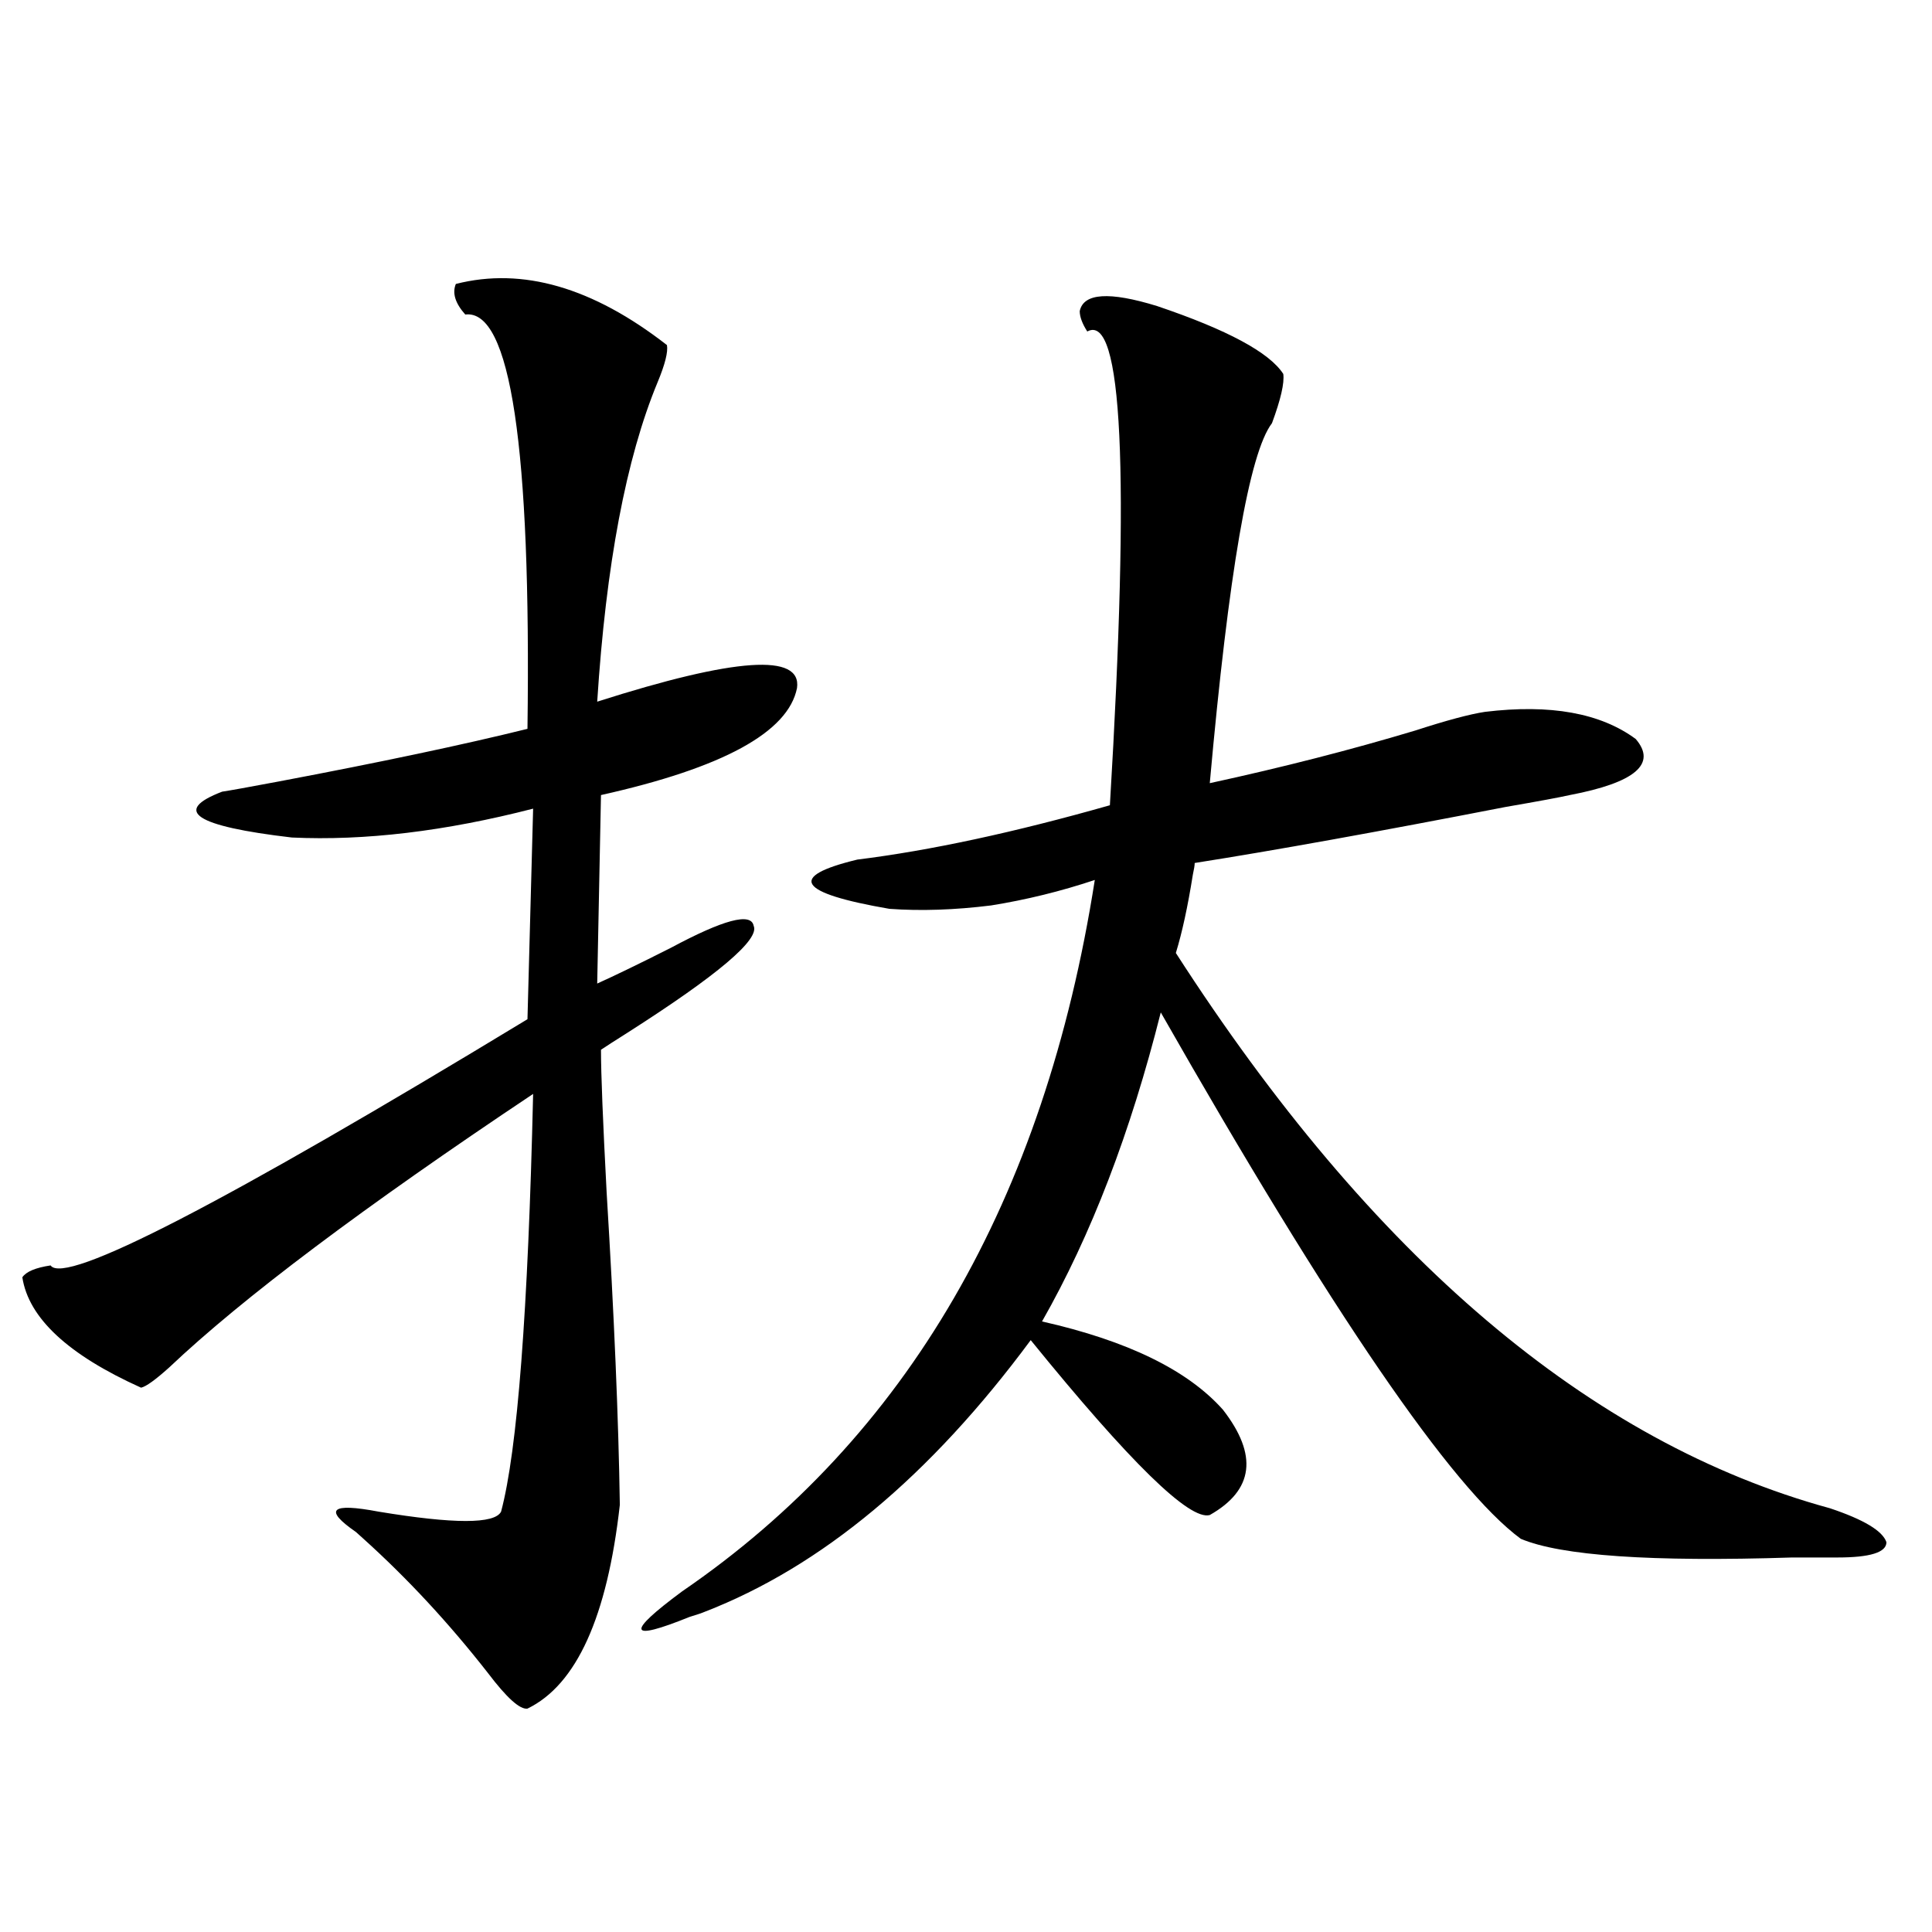 <?xml version="1.0" encoding="utf-8"?>
<!-- Generator: Adobe Illustrator 16.0.0, SVG Export Plug-In . SVG Version: 6.00 Build 0)  -->
<!DOCTYPE svg PUBLIC "-//W3C//DTD SVG 1.1//EN" "http://www.w3.org/Graphics/SVG/1.1/DTD/svg11.dtd">
<svg version="1.1" id="图层_1" xmlns="http://www.w3.org/2000/svg" xmlns:xlink="http://www.w3.org/1999/xlink" x="0px" y="0px"
	 width="1000px" height="1000px" viewBox="0 0 1000 1000" enable-background="new 0 0 1000 1000" xml:space="preserve">
<path d="M235.945,146.973c34.466-8.789,70.883,1.758,109.266,31.641c0.641,3.516-0.976,9.971-4.878,19.336
	c-16.265,39.263-26.676,94.346-31.219,165.234c71.538-22.852,106.004-25.186,103.412-7.031
	c-4.558,22.852-38.383,41.309-101.461,55.371l-1.951,97.559c9.101-4.092,21.783-10.244,38.048-18.457
	c27.316-14.639,41.615-18.457,42.926-11.426c3.247,7.031-18.536,25.488-65.364,55.371c-6.509,4.106-11.066,7.031-13.658,8.789
	c0,12.305,0.976,36.914,2.927,73.828c3.902,63.872,6.174,117.773,6.829,161.719c-6.509,58.008-22.438,93.164-47.804,105.469
	c-3.902,0.577-10.731-5.575-20.487-18.457c-20.167-25.79-41.63-48.916-64.389-69.434c-0.655-0.576-1.951-1.758-3.902-3.516
	c-16.92-11.714-13.018-15.229,11.707-10.547c39.023,6.455,60.151,6.455,63.413,0c8.445-31.641,13.979-103.711,16.585-216.211
	C188.142,624.81,125.369,671.982,87.656,707.715c-7.164,6.455-12.042,9.971-14.634,10.547
	c-37.728-16.987-58.215-36.035-61.462-57.129c1.951-2.925,6.829-4.971,14.634-6.152c7.149,10.547,89.419-31.929,246.823-127.441
	l2.927-108.984c-45.532,11.729-87.162,16.699-124.875,14.941c-50.09-5.85-62.117-13.76-36.097-23.73
	c3.902-0.576,13.658-2.334,29.268-5.273c52.682-9.956,95.607-19.033,128.777-27.246c1.951-145.898-8.78-217.378-32.194-214.453
	C235.61,156.943,233.994,151.67,235.945,146.973z M558.864,161.035c1.951-9.365,15.274-10.244,39.999-2.637
	c36.417,12.305,58.2,24.033,65.364,35.156c0.641,4.697-1.311,13.184-5.854,25.488c-11.707,15.244-22.438,77.344-32.194,186.328
	c37.713-8.198,73.169-17.275,106.339-27.246c16.25-5.273,28.292-8.486,36.097-9.668c33.811-4.092,59.831,0.591,78.047,14.063
	c11.052,12.896-0.335,22.563-34.146,29.004c-5.213,1.182-16.265,3.228-33.17,6.152c-66.34,12.896-119.997,22.563-160.972,29.004
	c0,1.182-0.335,3.228-0.976,6.152c-2.606,16.411-5.533,29.883-8.78,40.43C710.08,650.889,822.913,746.689,947.147,780.664
	c17.561,5.864,27.316,11.729,29.268,17.578c0,5.273-8.46,7.91-25.365,7.91c-3.902,0-11.707,0-23.414,0
	c-72.849,2.349-119.677-0.879-140.484-9.668c-35.776-26.367-97.894-117.183-186.337-272.461
	c-15.609,62.114-36.097,115.439-61.462,159.961c44.222,9.971,75.44,25.2,93.656,45.703c18.201,23.442,15.93,41.611-6.829,54.492
	c-10.411,2.939-41.31-27.246-92.681-90.527c-52.041,70.313-108.29,117.197-168.776,140.625c-1.311,0.577-3.902,1.456-7.805,2.637
	c-31.874,12.882-33.17,8.487-3.902-13.184c116.415-79.678,187.633-202.437,213.653-368.262
	c-17.561,5.864-35.456,10.259-53.657,13.184c-18.871,2.349-36.432,2.939-52.682,1.758c-47.483-8.198-53.017-16.699-16.585-25.488
	c37.713-4.683,81.294-14.063,130.729-28.125c10.396-173.433,6.494-255.171-11.707-245.215
	C560.16,167.49,558.864,163.975,558.864,161.035z"/>
</svg>
